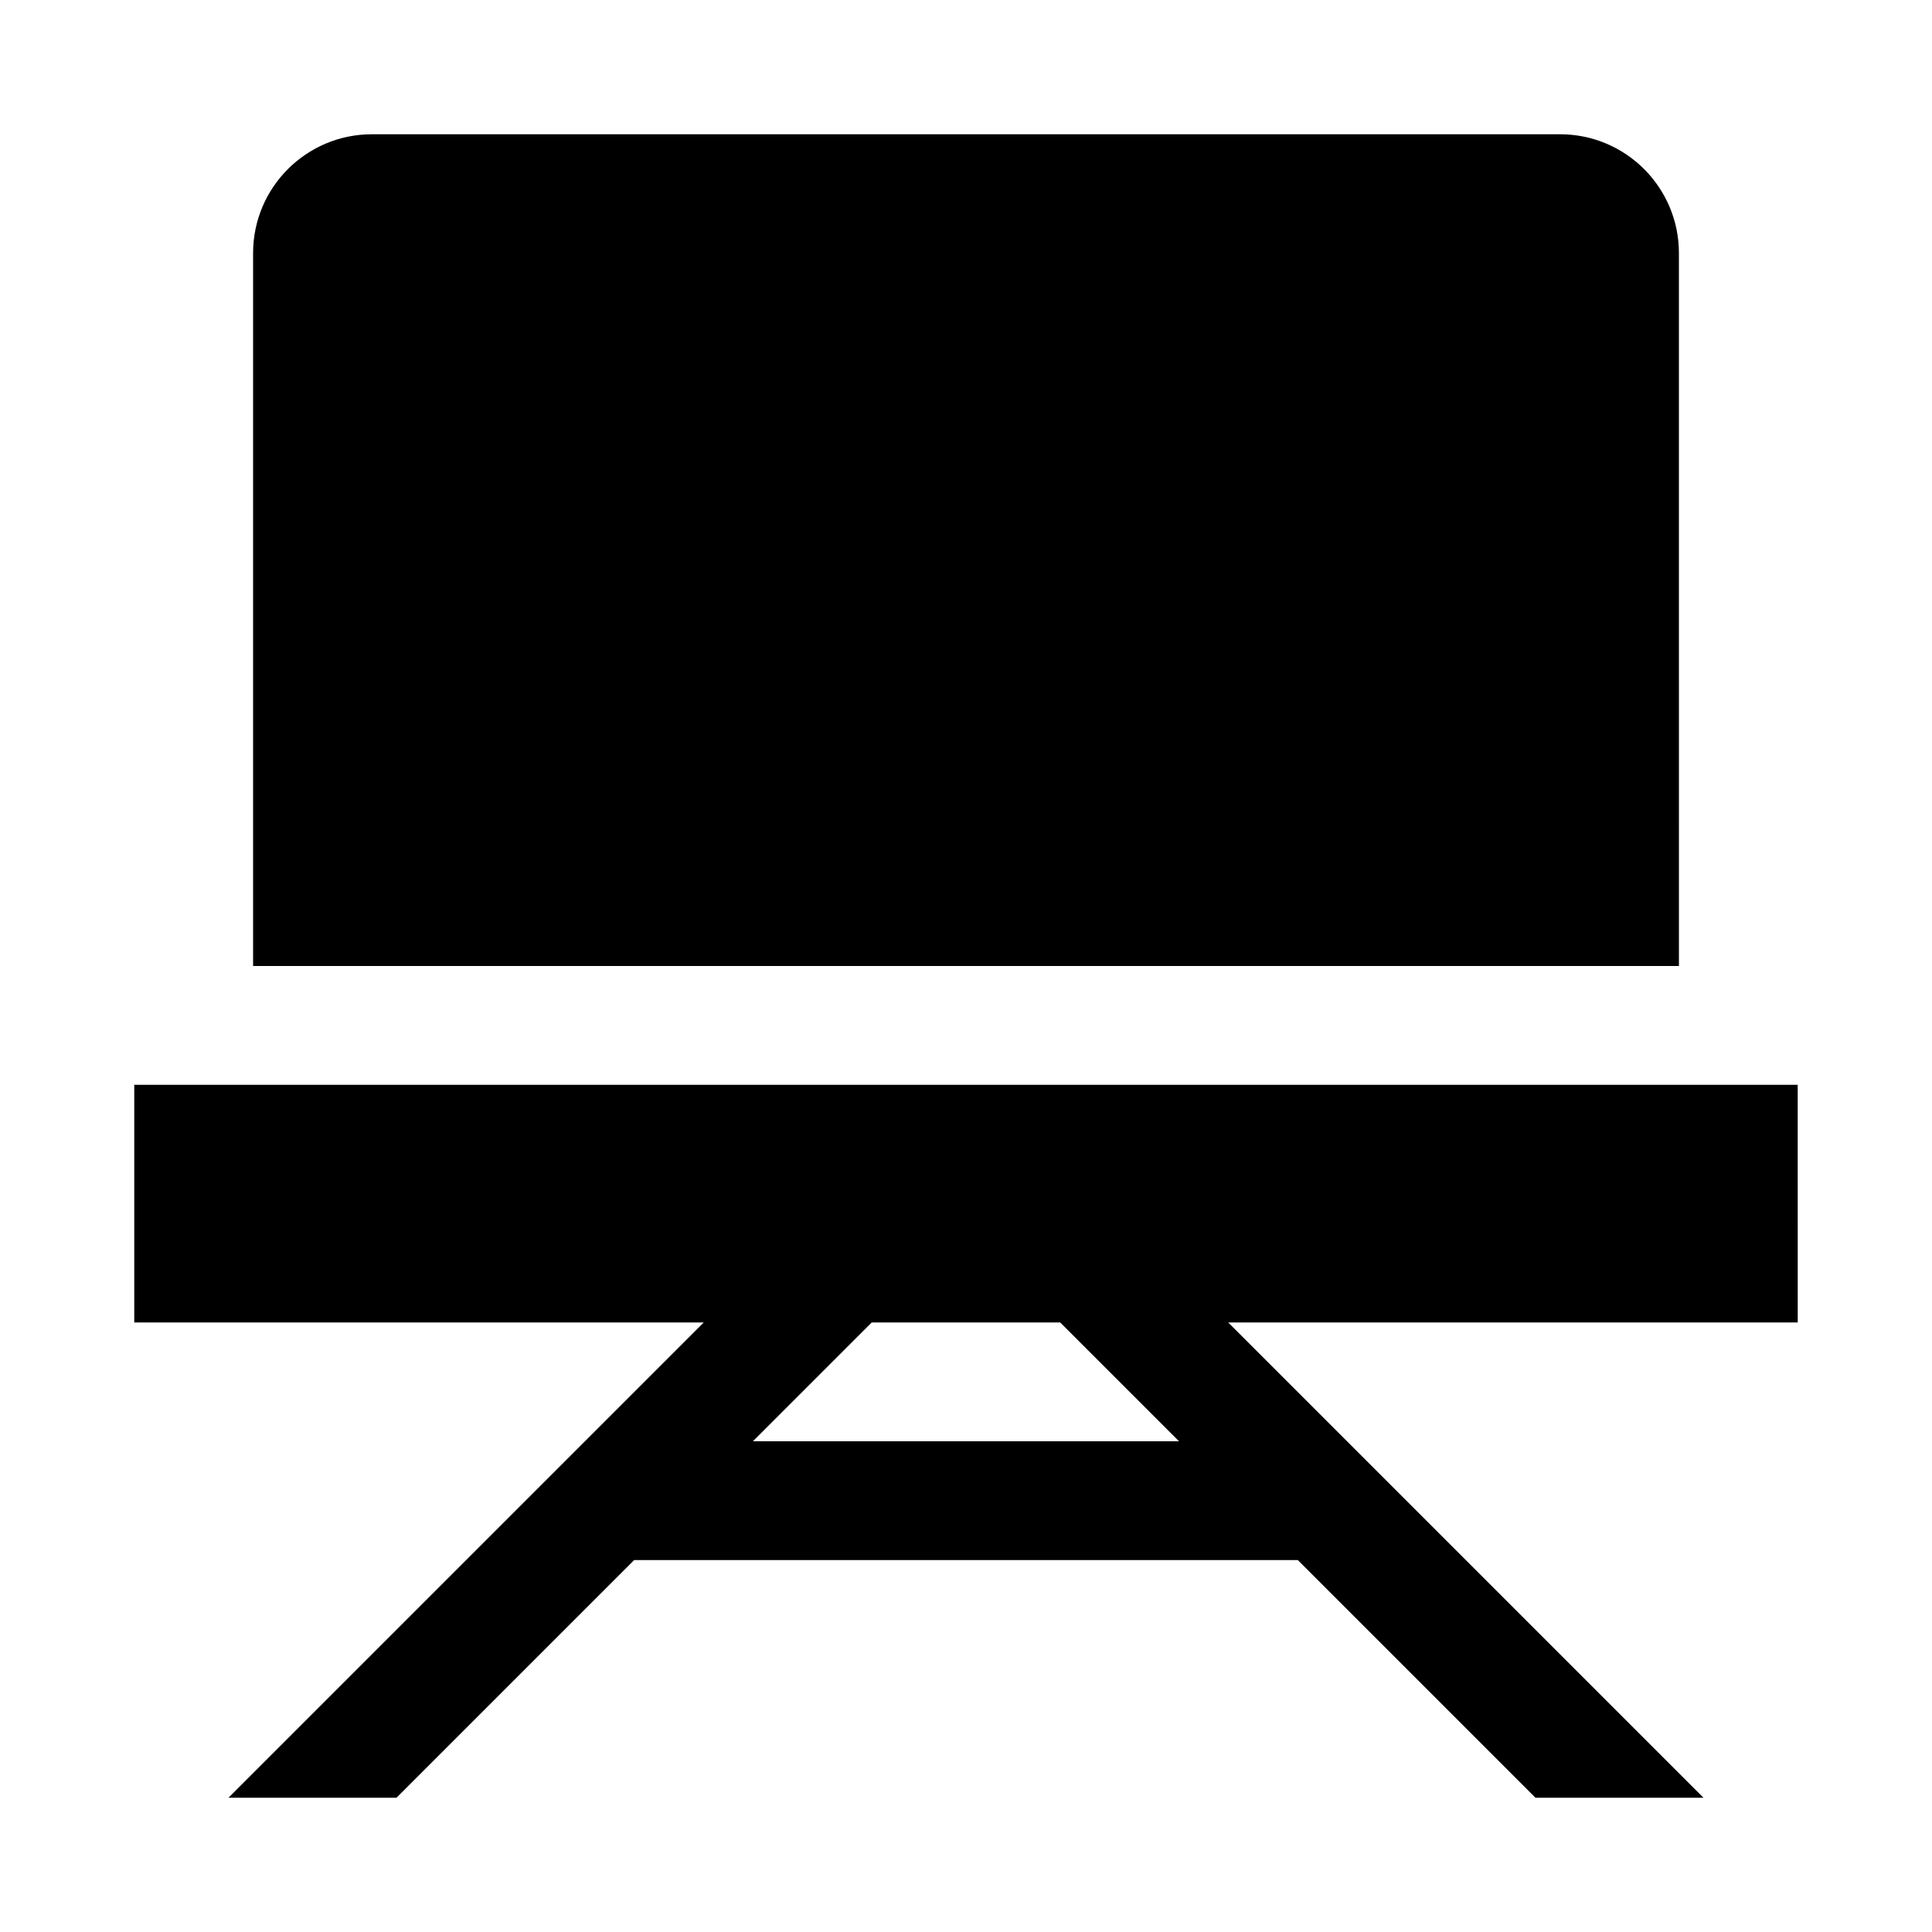 <?xml version="1.0" encoding="UTF-8"?>
<!-- Uploaded to: ICON Repo, www.iconrepo.com, Generator: ICON Repo Mixer Tools -->
<svg fill="#000000" width="800px" height="800px" version="1.1" viewBox="144 144 512 512" xmlns="http://www.w3.org/2000/svg">
 <g>
  <path d="m620.41 431.49h-440.83v62.977h150.92l-125.95 125.95h44.523l62.977-62.977h175.89l62.977 62.977h44.523l-125.95-125.95 150.93-0.004zm-276.88 94.461 31.488-31.488h49.941l31.488 31.488z"/>
  <path d="m588.93 211.07c0-17.383-14.105-31.488-31.488-31.488h-314.88c-17.383 0-31.488 14.105-31.488 31.488v188.93h377.86z"/>
 </g>
</svg>